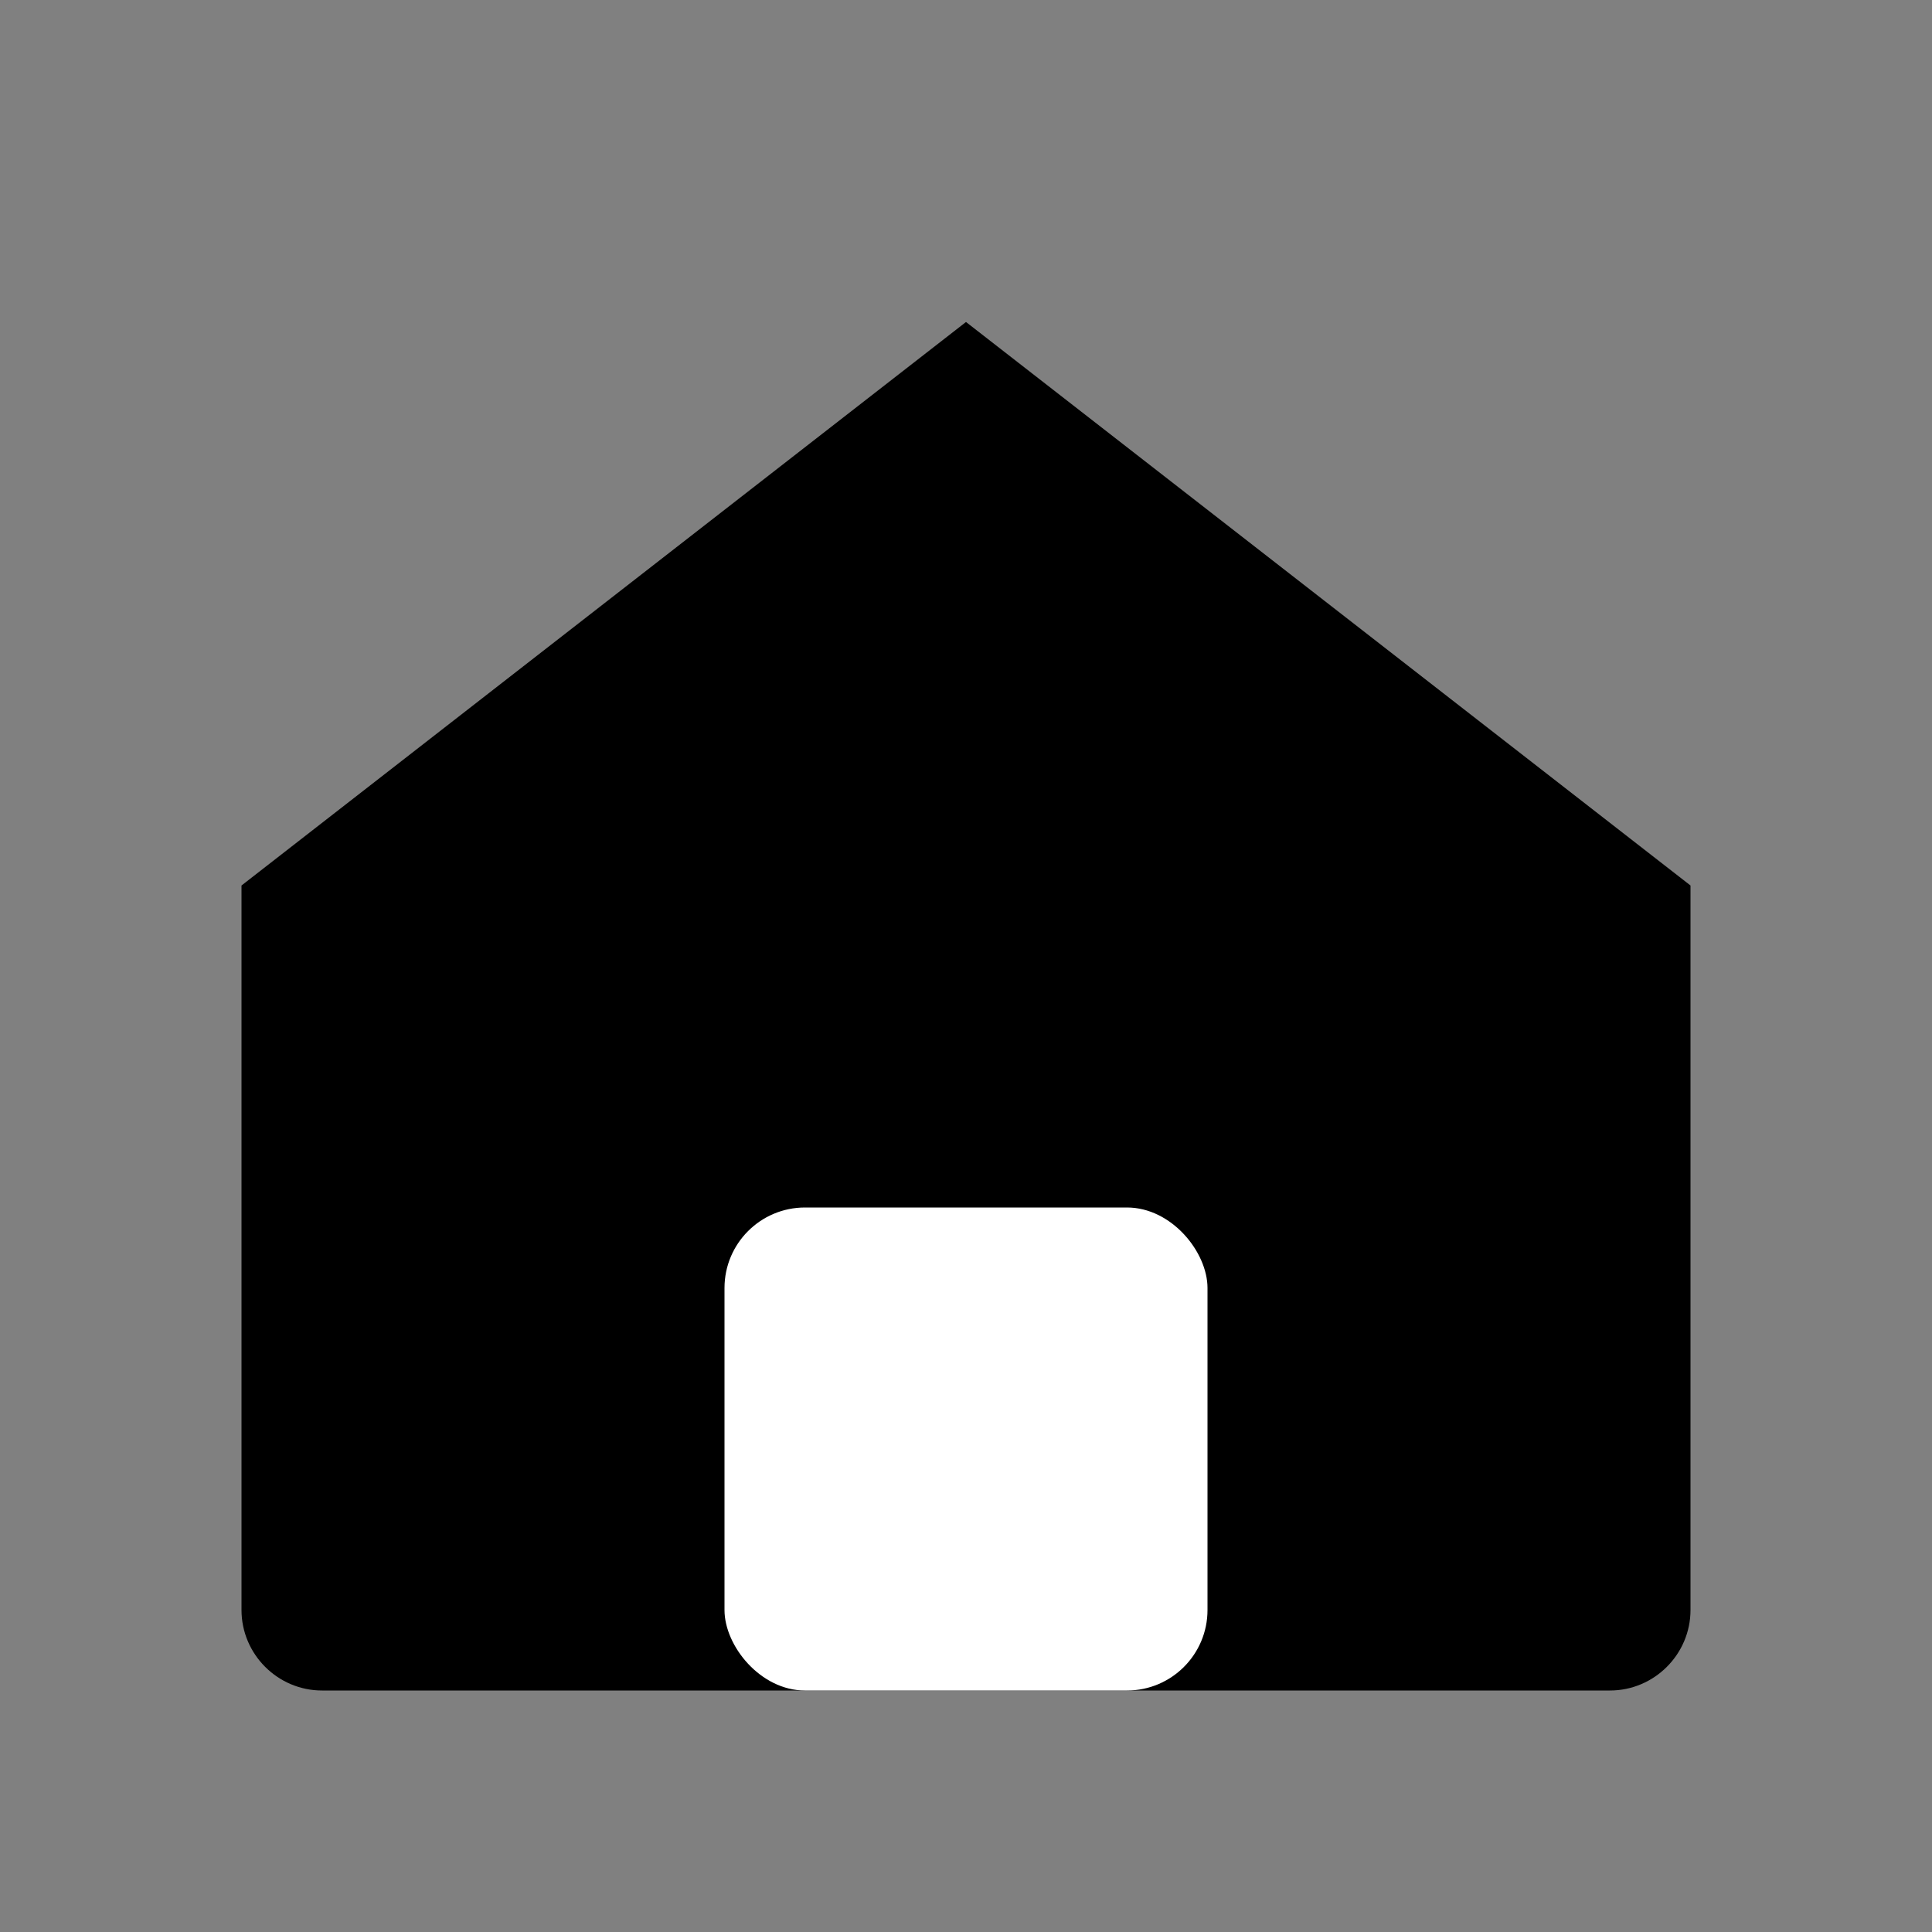 <svg viewBox="0 0 24 24" fill="none" xmlns="http://www.w3.org/2000/svg">
  <rect x="0" y="0" width="24" height="24" fill="#808080" stroke="none"/>
  <path d="M3 11L12 4L21 11V20C21 20.55 20.55 21 20 21H4C3.45 21 3 20.55 3 20V11Z" fill="currentColor"/>
  <rect x="9" y="15" width="6" height="6" rx="1" fill="white"/>
</svg> 